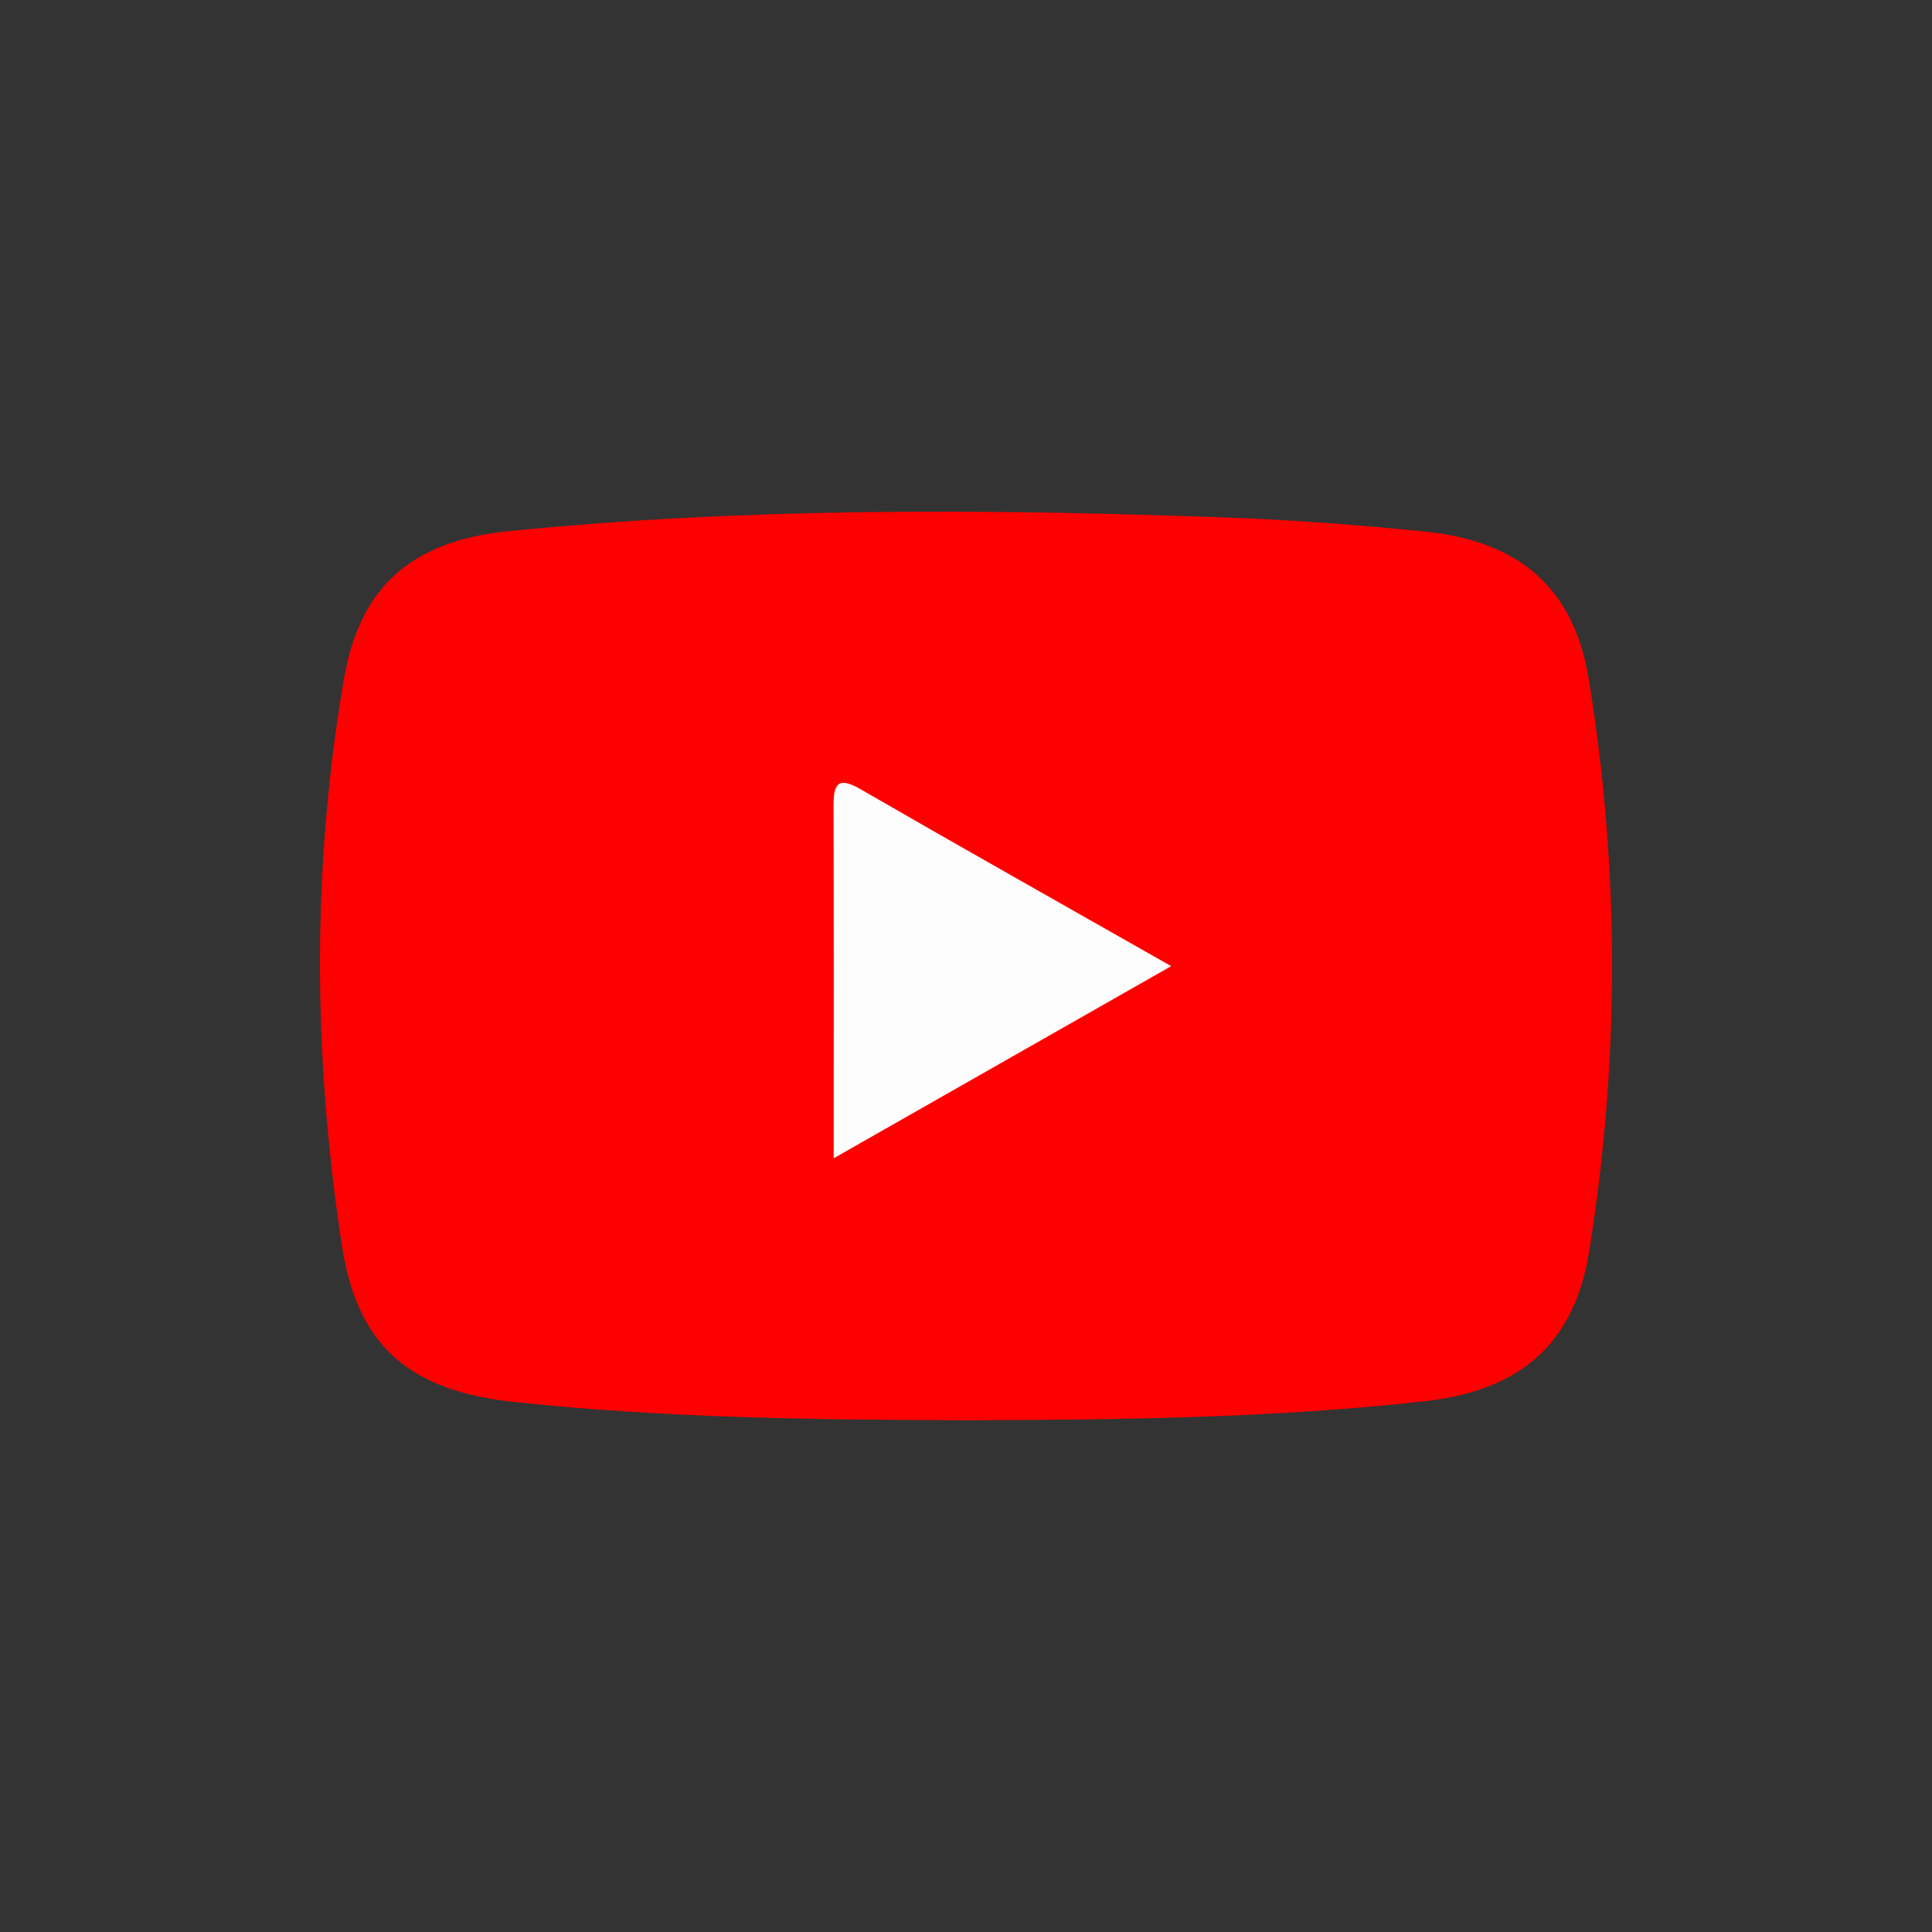 <?xml version="1.0" encoding="utf-8"?>
<!-- Generator: Adobe Illustrator 17.0.0, SVG Export Plug-In . SVG Version: 6.00 Build 0)  -->
<!DOCTYPE svg PUBLIC "-//W3C//DTD SVG 1.1//EN" "http://www.w3.org/Graphics/SVG/1.1/DTD/svg11.dtd">
<svg version="1.1" id="Layer_1" xmlns="http://www.w3.org/2000/svg" xmlns:xlink="http://www.w3.org/1999/xlink" x="0px" y="0px"
	 width="200px" height="200px" viewBox="0 0 200 200" enable-background="new 0 0 200 200" xml:space="preserve">
<rect x="0" y="0" width="200" height="200" fill="#333333" stroke="none"/>
<g>
	<path fill="#FD0000" d="M100.144,147.031c-15.662-0.061-31.319-0.225-46.916-1.898c-10.746-1.153-16.23-5.669-17.838-16.206
		c-2.982-19.54-3.135-39.18,0.224-58.703c1.654-9.613,7.136-14.253,17.049-15.242c24.756-2.47,49.574-2.308,74.394-1.406
		c6.818,0.248,13.637,0.767,20.427,1.449c9.785,0.982,15.455,5.822,17,15.358c3.193,19.706,3.185,39.51,0.015,59.218
		c-1.537,9.557-7.199,14.356-16.943,15.446C131.799,146.809,115.973,146.966,100.144,147.031z"/>
	<path fill="#FEFDFD" d="M86.306,119.903c0-12.917,0.021-24.68-0.019-36.443c-0.008-2.261,0.404-3.14,2.794-1.761
		c10.446,6.028,20.955,11.948,32.161,18.316C109.496,106.702,98.361,113.041,86.306,119.903z"/>
</g>
</svg>
